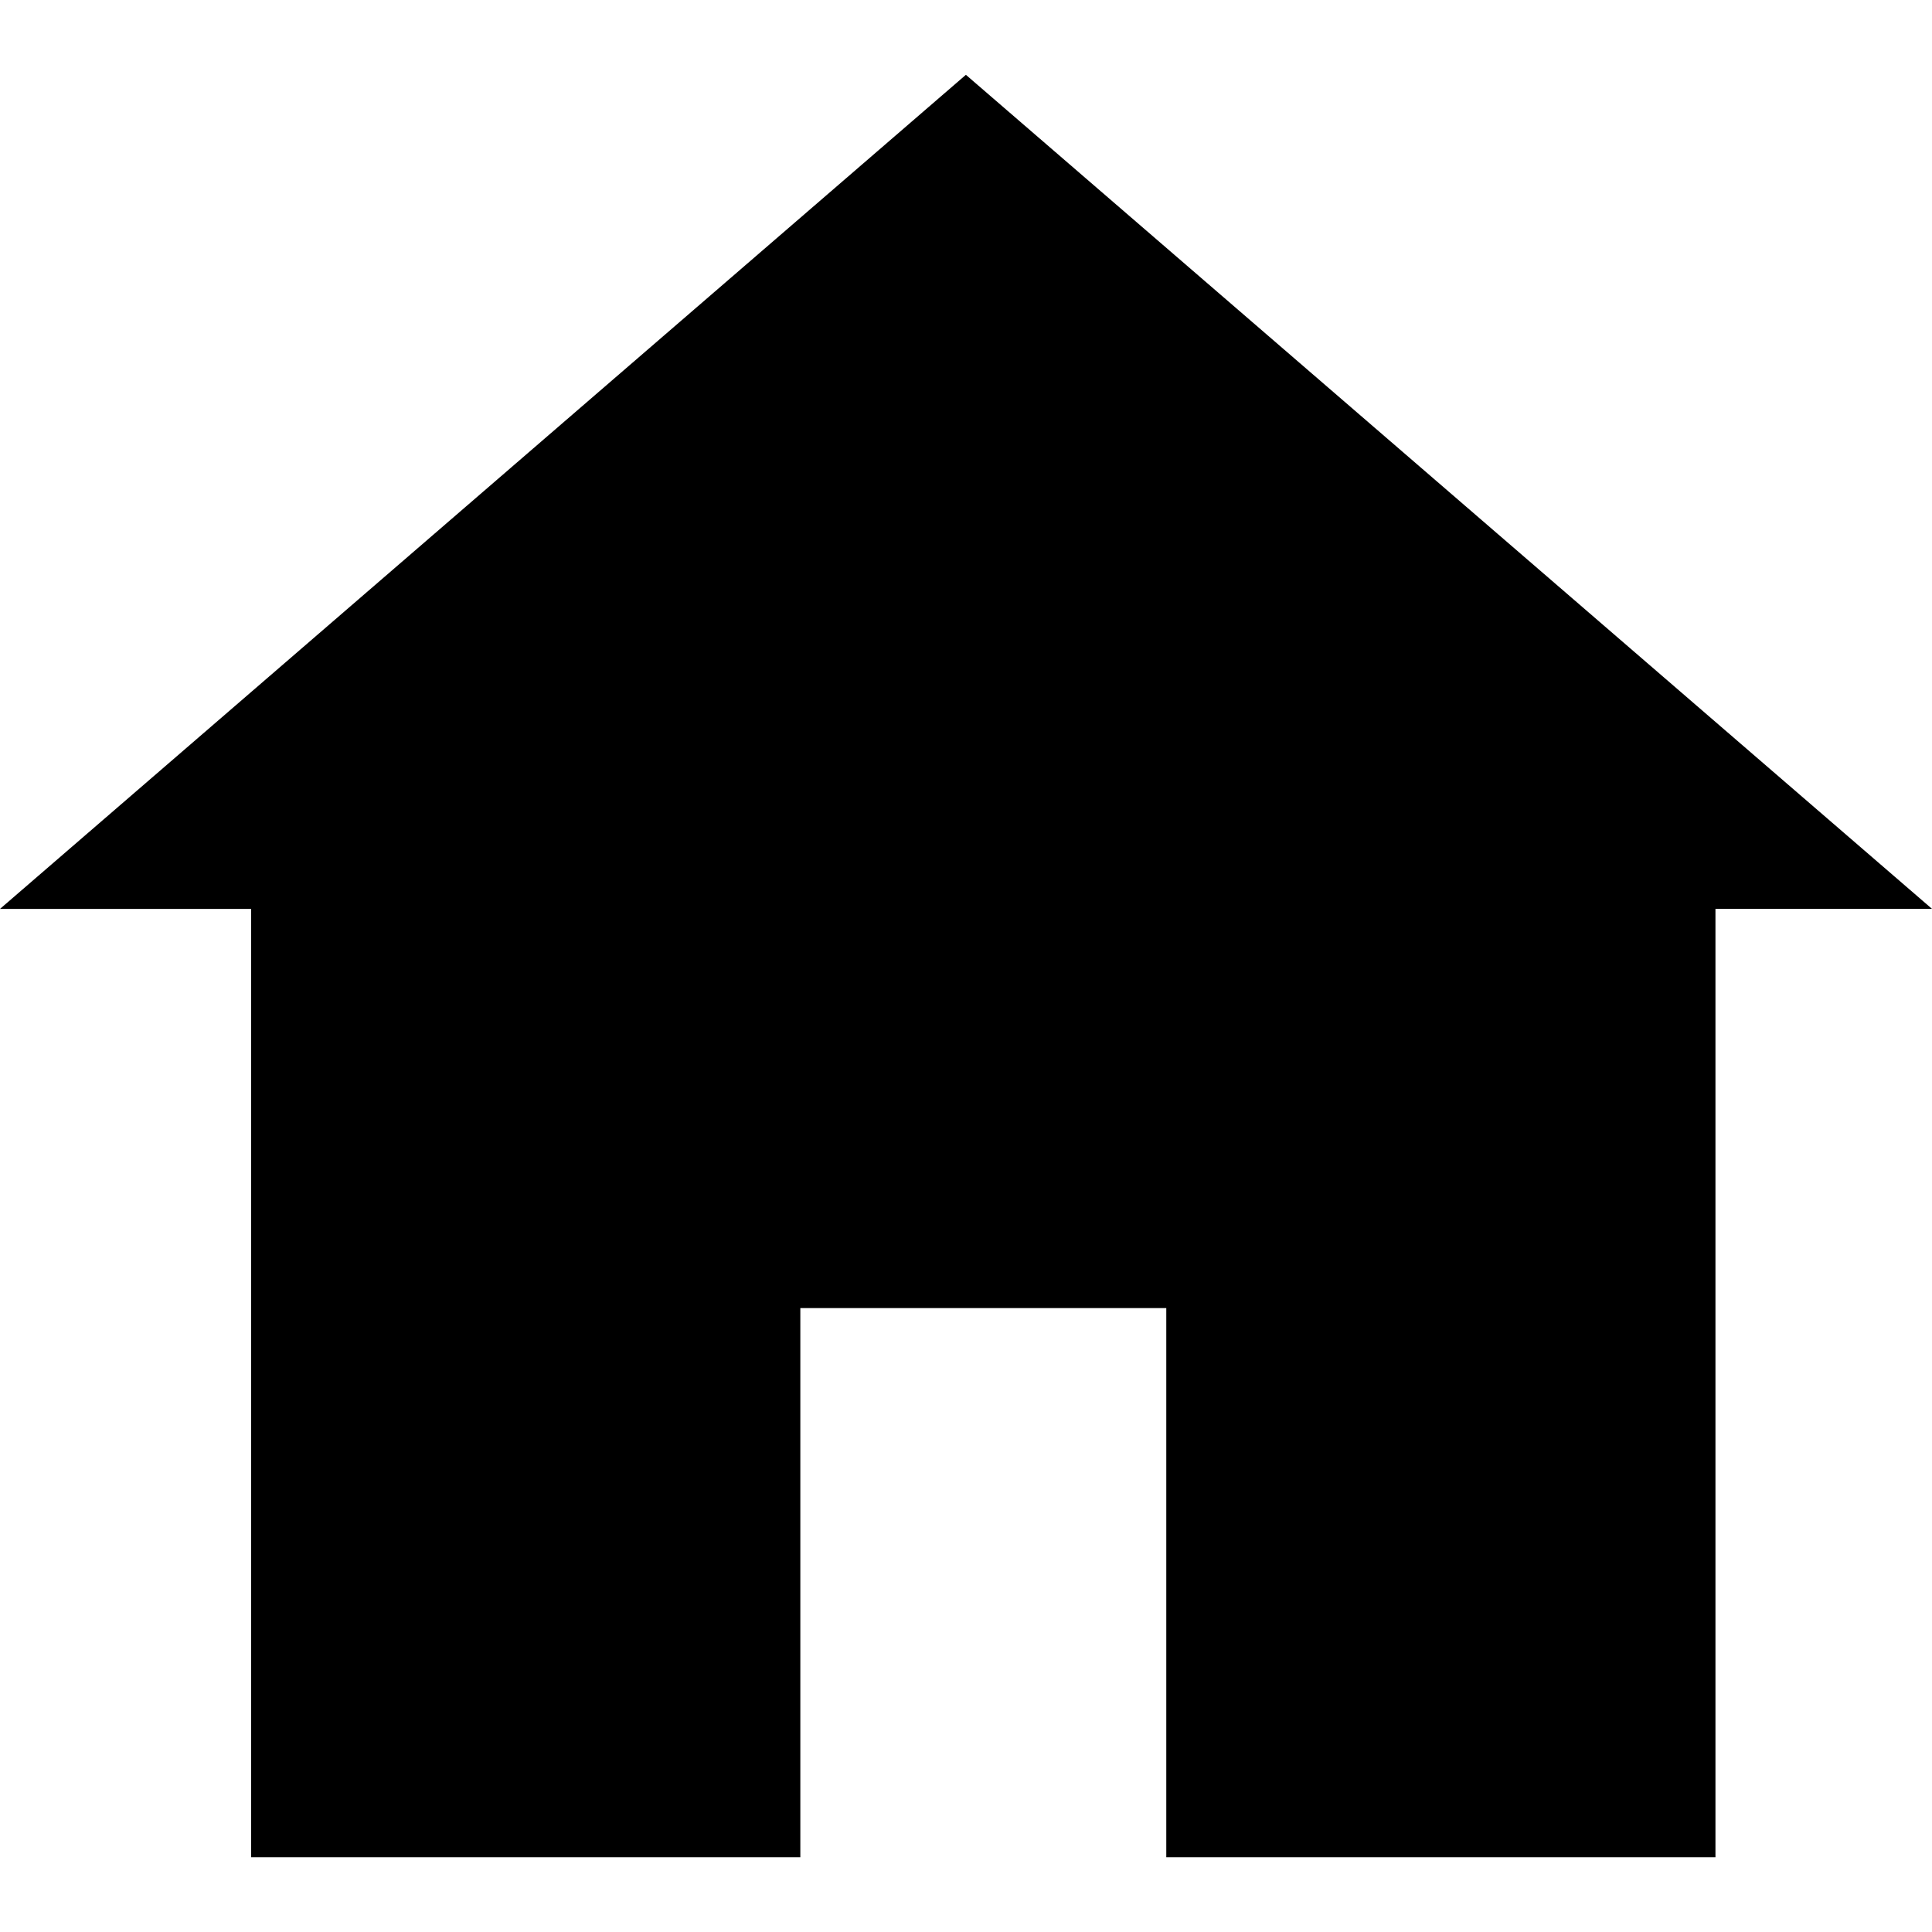 <?xml version="1.0" encoding="UTF-8" standalone="no"?>
<svg xmlns="http://www.w3.org/2000/svg" viewBox="0 0 36 36">
<style>
	g path { stroke: none; }
	g line { stroke: black; }
	g circle { stroke: black; }
	g polyline { stroke: black; }
</style>
<g class="root" id="house" data-name="house">
	<path d="M36 16.935L17.998 1.394l-17.998 15.542H4.68V34.607h10.233V24.374H21.732v10.233h10.233V16.935Z" />
</g>
</svg>